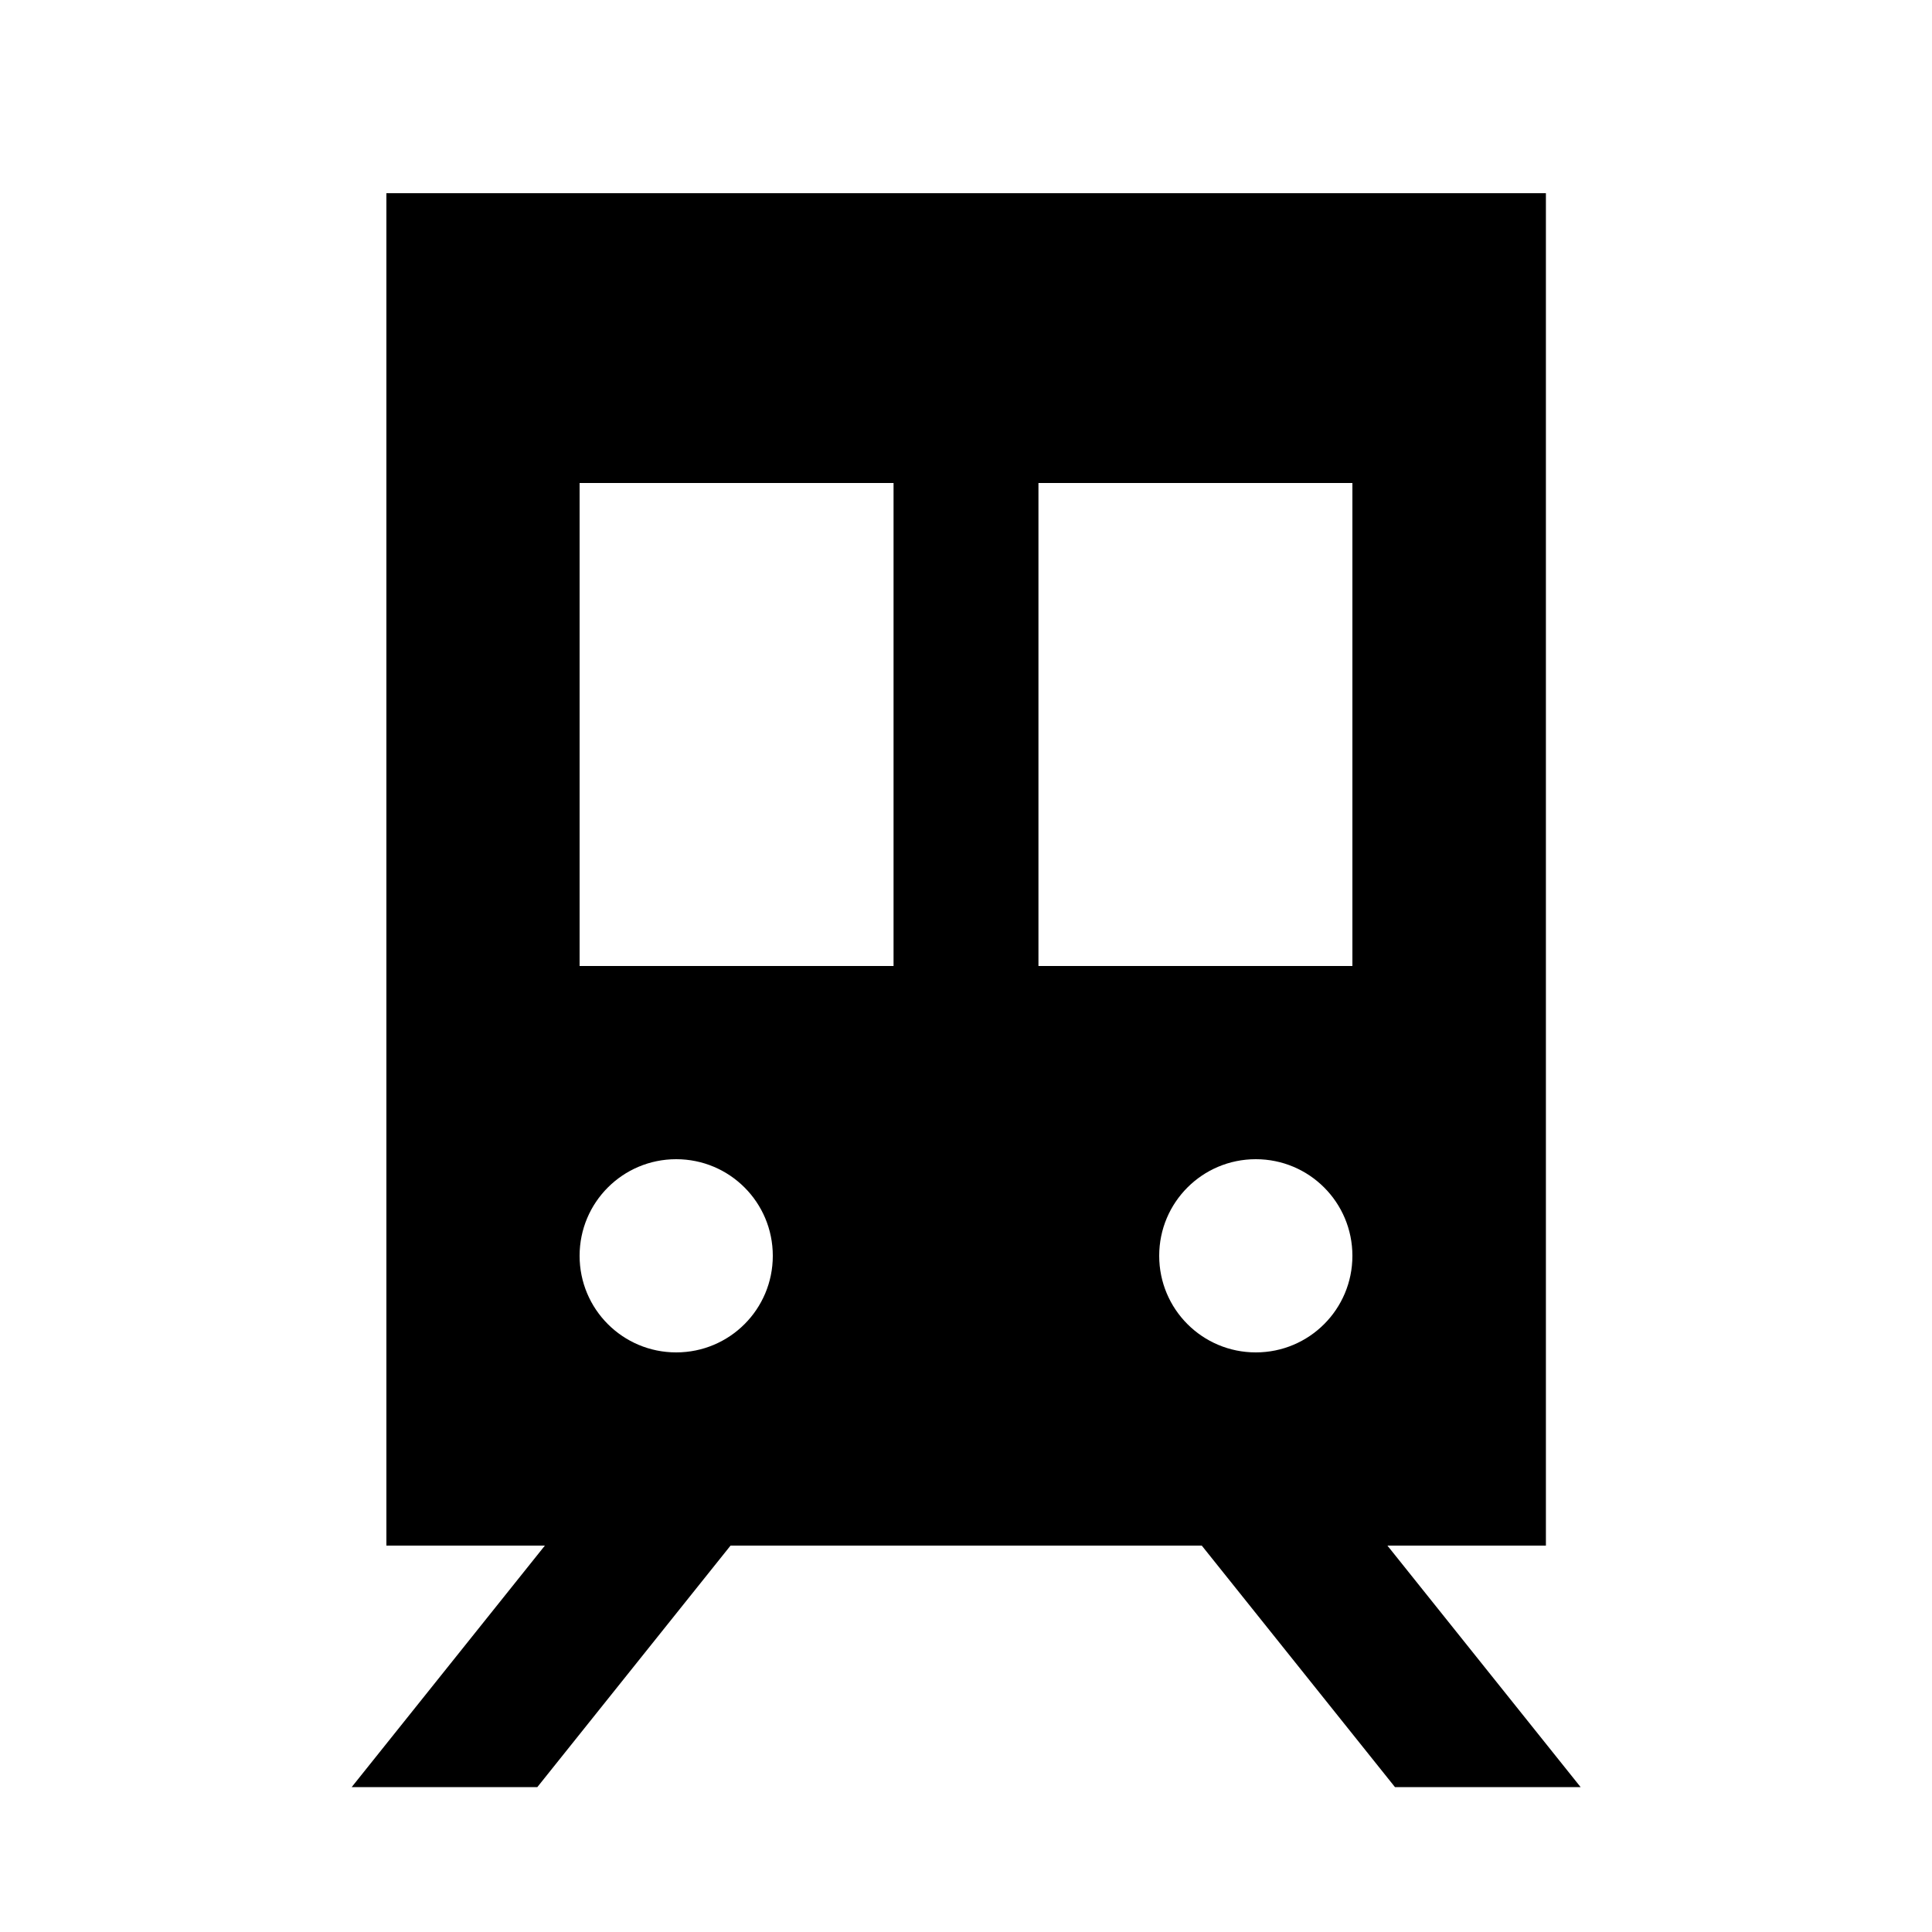 <svg xmlns="http://www.w3.org/2000/svg" viewBox="0 0 640 640"><!--! Font Awesome Pro 7.1.0 by @fontawesome - https://fontawesome.com License - https://fontawesome.com/license (Commercial License) Copyright 2025 Fonticons, Inc. --><path fill="currentColor" d="M512 64L128 64L128 512L180.5 512C139.2 563.7 117.8 590.3 116.5 592L178 592L242 512L398.1 512L462.1 592L523.6 592C522.3 590.3 500.9 563.7 459.6 512L512.1 512L512.1 64zM296 160L296 320L192 320L192 160L296 160zM344 160L448 160L448 320L344 320L344 160zM224 384C241.7 384 256 398.3 256 416C256 433.7 241.7 448 224 448C206.3 448 192 433.7 192 416C192 398.3 206.3 384 224 384zM384 416C384 398.3 398.3 384 416 384C433.7 384 448 398.3 448 416C448 433.7 433.7 448 416 448C398.3 448 384 433.7 384 416z"/></svg>